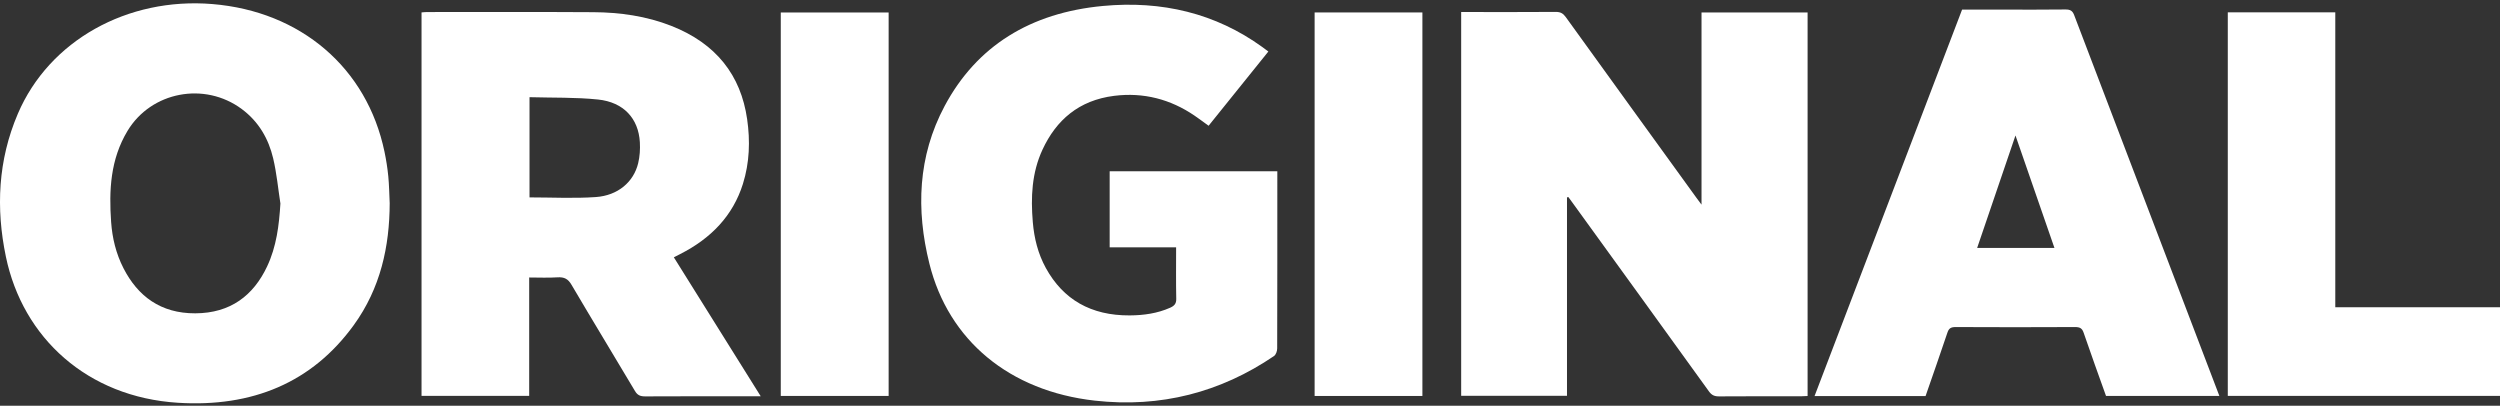 <svg width="456" height="74" viewBox="0 0 456 74" fill="none" xmlns="http://www.w3.org/2000/svg">
<rect x="0" y="0" width="456" height="74" fill="#333333" stroke="none"/>
<path d="M285.819 36.004V72.193H266.518V2.193C266.925 2.193 267.318 2.193 267.708 2.193C273.061 2.193 278.416 2.213 283.769 2.173C284.653 2.167 285.121 2.459 285.592 3.109C293.523 14.113 301.483 25.099 309.437 36.088C309.677 36.422 309.927 36.749 310.357 37.326V2.277H329.705V72.231C329.306 72.248 328.916 72.279 328.528 72.279C323.537 72.284 318.545 72.261 313.553 72.301C312.684 72.308 312.191 72.054 311.714 71.393C303.426 59.898 295.11 48.423 286.799 36.941C286.556 36.605 286.311 36.273 286.066 35.94L285.821 36.004H285.819Z" fill="white"/>
<path d="M122.909 46.935C128.213 55.416 133.435 63.769 138.756 72.281H137.366C130.807 72.281 124.246 72.264 117.688 72.301C116.772 72.306 116.271 72.08 115.818 71.32C111.981 64.855 108.056 58.432 104.248 51.952C103.619 50.881 102.942 50.501 101.651 50.587C99.982 50.698 98.295 50.614 96.524 50.614V72.202H76.888V2.264C77.213 2.242 77.554 2.196 77.895 2.196C87.995 2.196 98.097 2.16 108.197 2.222C113.093 2.251 117.897 2.934 122.437 4.716C130.629 7.935 135.124 13.717 136.278 21.727C136.853 25.703 136.722 29.671 135.505 33.552C133.698 39.311 129.724 43.475 124.05 46.349C123.705 46.523 123.359 46.703 122.909 46.932V46.935ZM96.584 17.728V36.004C100.682 36.004 104.707 36.223 108.691 35.942C112.714 35.659 115.577 33.187 116.402 29.775C116.701 28.535 116.783 27.215 116.71 25.944C116.464 21.619 113.755 18.639 109.081 18.152C104.99 17.726 100.831 17.849 96.584 17.726V17.728Z" fill="white"/>
<path d="M71.081 37.016C71.063 44.983 69.398 52.577 64.529 59.299C56.925 69.792 46.008 74.32 32.434 73.464C15.96 72.425 4.154 61.64 1.074 46.82C-0.765 37.98 -0.37 29.227 3.256 20.746C8.983 7.358 23.277 -0.528 38.722 0.739C54.85 2.061 66.94 12.373 70.133 27.682C70.443 29.161 70.677 30.66 70.824 32.161C70.983 33.773 71 35.398 71.078 37.016H71.081ZM51.149 37.14C50.721 34.381 50.467 31.588 49.823 28.873C48.989 25.354 47.22 22.205 44.096 19.888C37.296 14.847 27.582 16.715 23.265 23.863C20.117 29.079 19.865 34.75 20.27 40.499C20.478 43.417 21.155 46.252 22.519 48.918C25.124 54.006 29.287 57.174 35.62 57.15C42.07 57.125 46.23 53.873 48.713 48.617C50.438 44.967 50.899 41.109 51.147 37.138L51.149 37.14Z" fill="white"/>
<path d="M231.347 9.399C227.71 13.918 224.111 18.389 220.447 22.939C219.556 22.296 218.729 21.67 217.871 21.084C213.51 18.115 208.603 16.808 203.228 17.48C196.756 18.29 192.647 21.931 190.162 27.27C188.185 31.52 188.002 35.993 188.383 40.51C188.629 43.431 189.319 46.265 190.768 48.896C193.926 54.631 198.993 57.572 206.058 57.53C208.618 57.514 211.099 57.167 213.434 56.13C214.199 55.79 214.566 55.377 214.548 54.53C214.486 51.441 214.524 48.35 214.524 45.115H202.403V31.237H232.983C232.983 31.604 232.983 31.991 232.983 32.378C232.983 42.767 232.989 53.157 232.958 63.548C232.958 64.024 232.744 64.691 232.368 64.948C222.636 71.556 211.712 74.426 199.675 73.073C184.16 71.331 173.004 62.122 169.512 48.054C167.088 38.281 167.393 28.533 172.298 19.342C178.154 8.369 187.962 2.322 201.184 1.086C211.905 0.084 221.704 2.401 230.262 8.59C230.605 8.84 230.941 9.096 231.349 9.399H231.347Z" fill="white"/>
<path d="M330.973 72.242C339.967 48.682 348.913 25.252 357.885 1.752C360.312 1.752 362.721 1.752 365.132 1.752C368.996 1.752 372.86 1.783 376.725 1.729C377.652 1.716 378.04 1.997 378.336 2.777C386.7 24.761 395.092 46.738 403.478 68.716C403.913 69.854 404.345 70.995 404.813 72.222H384.139C382.771 68.384 381.373 64.548 380.054 60.687C379.776 59.872 379.37 59.648 378.456 59.655C371.211 59.695 363.966 59.69 356.721 59.655C355.843 59.651 355.471 59.889 355.213 60.661C353.922 64.523 352.563 68.368 351.224 72.238H330.975L330.973 72.242ZM367.623 24.71C365.23 31.732 362.948 38.432 360.633 45.219H374.728C372.379 38.436 370.057 31.735 367.623 24.71Z" fill="white"/>
<path d="M425.957 2.25V56.043H456V72.21H406.349V2.25H425.957Z" fill="white"/>
<path d="M142.413 72.218V2.278H162.087V72.218H142.413Z" fill="white"/>
<path d="M259.446 2.271V72.224H239.786V2.271H259.446Z" fill="white"/>
</svg>
